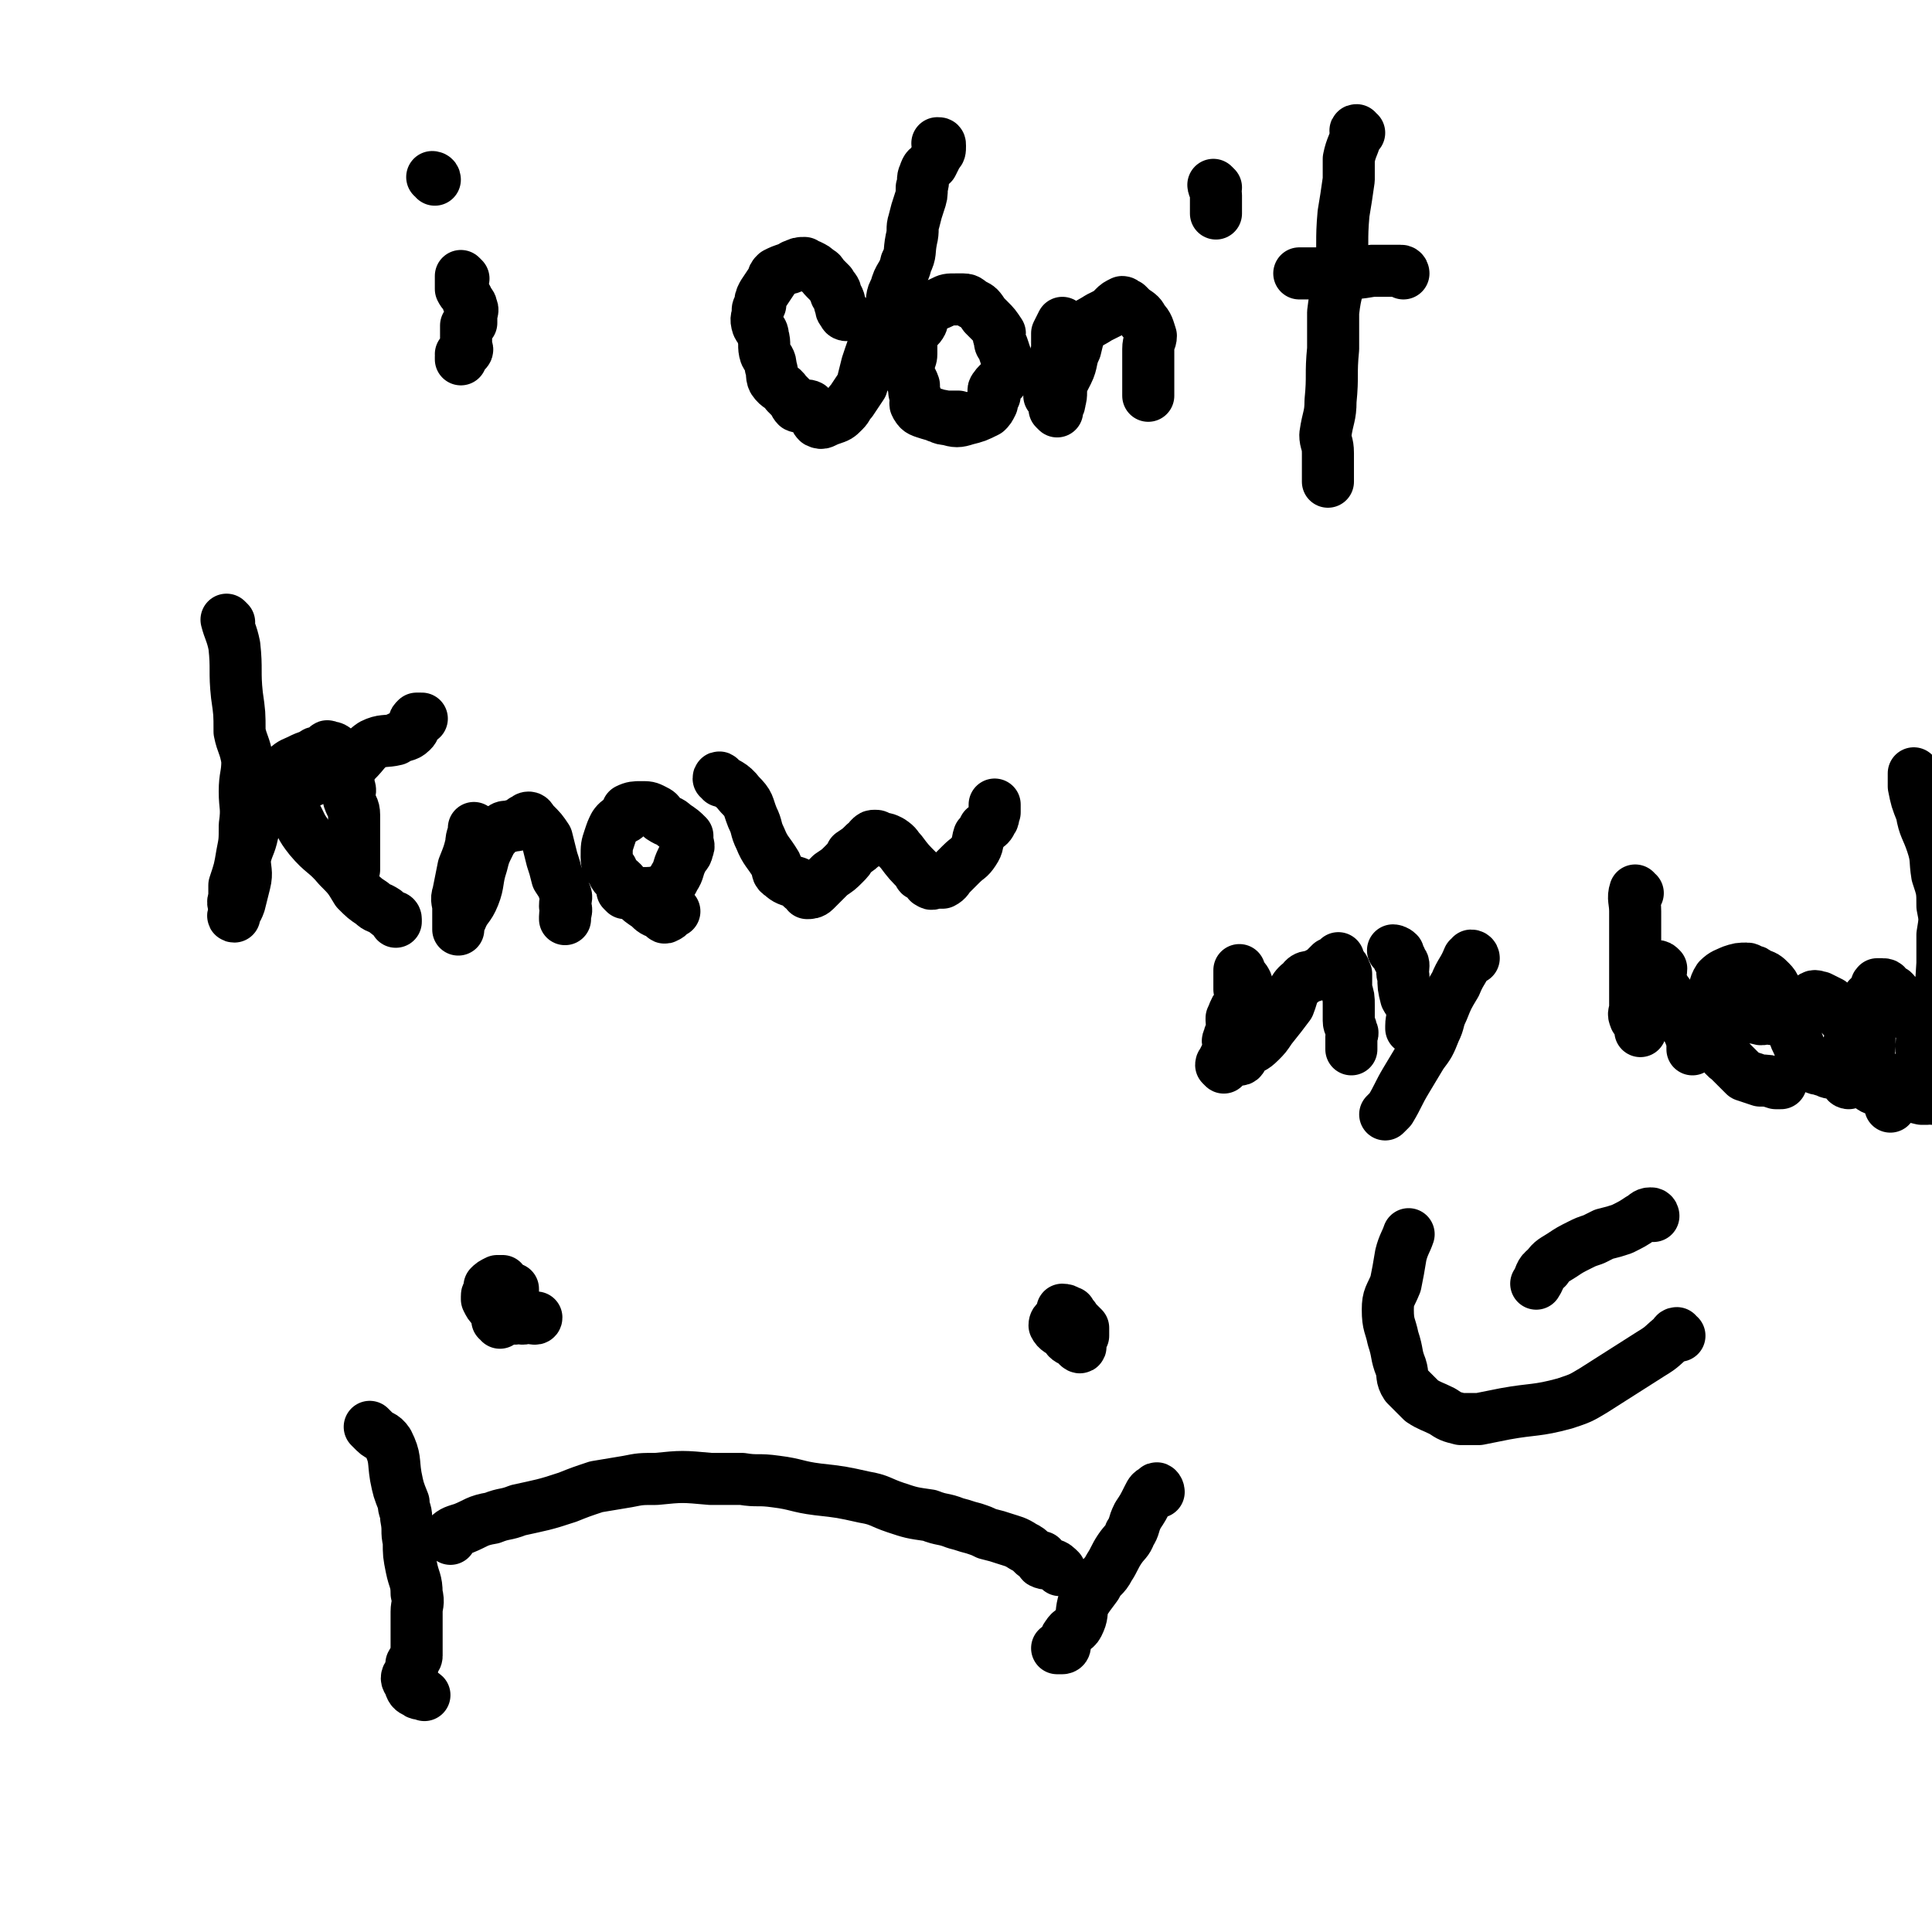 <svg viewBox='0 0 742 742' version='1.1' xmlns='http://www.w3.org/2000/svg' xmlns:xlink='http://www.w3.org/1999/xlink'><g fill='none' stroke='#000000' stroke-width='20' stroke-linecap='round' stroke-linejoin='round'><path d='M178,107c0,0 -1,-1 -1,-1 0,2 0,3 0,5 1,2 1,1 2,3 1,1 0,1 1,2 1,1 1,1 1,2 1,1 0,2 0,3 0,2 0,2 0,3 -1,1 -2,1 -2,1 0,1 0,1 0,2 0,1 0,1 0,2 0,1 0,1 0,2 0,1 0,1 0,2 0,1 1,1 0,2 0,0 -1,0 -2,1 0,0 0,0 0,0 1,1 0,1 0,1 0,0 0,0 0,0 0,1 0,1 0,1 '/><path d='M167,69c0,-1 -1,-1 -1,-1 '/><path d='M325,121c0,0 -1,0 -1,-1 -1,-1 -1,-1 -1,-2 -1,-2 0,-2 -2,-5 0,-2 -1,-2 -2,-4 -1,-1 -1,-1 -2,-2 -2,-2 -1,-2 -3,-3 -1,-1 -1,-1 -3,-2 -1,0 -1,0 -2,-1 -2,0 -2,0 -4,1 -1,0 -1,1 -2,1 -3,1 -3,1 -5,2 -1,1 -1,1 -1,2 -2,3 -2,3 -4,6 -1,2 -1,2 -1,4 -1,2 -1,1 -1,3 0,2 -1,2 0,5 1,2 2,2 2,4 1,3 0,4 1,7 1,2 2,2 2,5 1,2 0,3 1,5 2,3 3,2 5,5 1,1 1,1 2,2 1,1 1,2 2,3 2,1 3,-1 5,0 2,2 1,4 3,6 2,1 2,0 5,-1 3,-1 3,-1 5,-3 2,-2 1,-2 3,-4 2,-3 2,-3 4,-6 1,-4 1,-4 2,-8 2,-6 2,-6 4,-11 2,-5 3,-5 5,-11 1,-3 0,-4 2,-7 1,-5 3,-5 4,-10 2,-4 1,-4 2,-9 1,-4 0,-4 1,-7 1,-4 1,-4 2,-7 1,-3 1,-3 1,-6 1,-3 0,-3 1,-5 1,-3 1,-2 3,-4 1,-2 1,-2 2,-4 1,-1 1,-1 1,-3 0,0 0,0 0,0 0,-1 0,-1 -1,-1 0,0 0,0 0,0 '/><path d='M360,160c0,0 -1,-1 -1,-1 2,1 2,2 5,2 3,1 4,1 7,0 4,-1 4,-1 8,-3 1,-1 1,-1 2,-3 0,-1 0,-1 1,-3 0,-1 -1,-2 0,-3 2,-3 3,-2 4,-5 1,-2 1,-3 1,-5 -1,-3 -1,-3 -2,-6 -1,-1 -1,-1 -1,-3 -1,-1 0,-1 0,-2 -2,-3 -2,-3 -4,-5 -1,-1 -1,-1 -2,-2 -2,-3 -2,-3 -4,-4 -2,-1 -2,-2 -4,-2 -1,0 -1,0 -3,0 -3,0 -3,0 -5,1 -4,2 -4,1 -7,3 -1,2 0,2 -1,5 -1,2 -2,2 -3,4 -1,1 -1,1 -1,2 0,3 0,3 0,6 0,3 -2,3 -2,6 1,3 2,3 3,6 0,2 0,3 1,5 0,1 -1,2 0,3 1,2 2,2 5,3 3,1 3,0 6,1 3,0 4,0 5,0 '/><path d='M406,158c0,0 -1,-1 -1,-1 1,-1 2,-1 2,-3 1,-3 0,-3 1,-7 0,-3 0,-3 0,-6 0,-2 0,-2 0,-5 0,-1 0,-1 0,-3 0,-2 0,-2 0,-3 0,-1 0,-1 0,-1 0,-1 0,-1 0,-1 0,-1 0,-1 0,-2 0,-1 0,-1 0,-2 0,0 0,0 0,0 0,0 0,0 0,0 0,0 0,0 0,0 -1,2 -1,2 -2,4 0,3 0,3 0,6 0,2 -1,2 -1,5 -1,3 0,3 -1,6 0,2 0,1 -1,3 0,0 0,0 0,1 0,0 0,0 0,1 0,0 0,0 0,1 0,0 0,1 0,1 0,0 0,-1 0,-1 1,-1 1,0 2,-1 3,-3 3,-3 5,-7 2,-4 1,-5 3,-9 1,-4 1,-5 3,-8 2,-2 3,-2 6,-4 2,-1 2,-1 4,-2 1,-1 1,-1 2,-2 1,-1 1,-1 3,-2 1,0 1,1 2,1 1,1 1,1 2,2 3,2 3,2 4,4 2,2 2,3 3,6 0,2 -1,2 -1,5 0,2 0,2 0,3 0,4 0,4 0,7 0,2 0,2 0,4 0,1 0,1 0,2 0,1 0,1 0,2 '/><path d='M467,72c0,0 -1,-1 -1,-1 0,1 1,2 1,4 0,3 0,3 0,6 0,1 0,1 0,1 '/><path d='M522,51c-1,0 -1,-1 -1,-1 -1,0 0,1 0,1 -1,5 -2,5 -3,10 0,4 0,4 0,8 -1,7 -1,7 -2,13 -1,11 0,11 -1,21 -1,9 -2,8 -3,17 0,7 0,7 0,14 -1,10 0,10 -1,20 0,6 -1,6 -2,13 0,3 1,3 1,7 0,2 0,2 0,4 0,2 0,2 0,4 0,1 0,2 0,3 '/><path d='M539,105c0,0 0,-1 -1,-1 -5,0 -6,0 -11,0 -6,1 -6,1 -12,1 -4,0 -4,0 -9,0 -3,0 -4,0 -7,0 0,0 0,0 0,0 '/><path d='M88,239c0,0 -1,-1 -1,-1 1,4 2,5 3,10 1,9 0,10 1,19 1,7 1,7 1,14 1,5 2,5 3,11 0,6 -1,6 -1,12 0,6 1,6 0,13 0,6 0,6 -1,11 -1,6 -1,6 -3,12 0,3 0,3 0,5 -1,2 0,2 0,4 0,1 0,1 0,2 0,0 -1,1 0,1 0,-2 1,-2 2,-5 1,-4 1,-4 2,-8 1,-4 0,-5 0,-9 1,-5 2,-5 3,-10 1,-3 1,-4 2,-7 2,-4 2,-4 5,-9 1,-2 1,-3 2,-5 2,-2 2,-2 4,-4 2,-2 3,-2 5,-3 2,-1 2,-1 5,-2 1,-1 1,-1 2,-1 1,0 2,0 3,0 0,-1 0,-1 0,-1 0,-1 1,-2 1,-1 2,0 2,0 4,2 1,1 1,1 2,3 1,2 0,3 1,5 0,2 1,2 1,5 1,2 0,2 0,5 1,3 2,3 2,6 0,3 0,3 0,5 0,4 0,4 0,8 0,3 0,3 0,7 0,1 0,1 0,1 '/><path d='M106,308c0,0 -1,-1 -1,-1 0,-1 1,-1 2,-1 5,-2 5,-2 10,-5 7,-3 7,-3 14,-6 3,-2 3,-2 6,-3 3,-3 3,-4 6,-6 4,-2 5,-1 9,-2 3,-2 4,-1 6,-3 1,-1 1,-1 1,-3 0,-1 0,-1 1,-2 0,0 1,0 2,0 '/><path d='M101,305c0,-1 -1,-1 -1,-1 1,0 2,0 4,1 5,3 5,3 9,7 3,5 2,5 6,10 5,6 6,5 11,11 4,4 4,4 7,9 3,3 3,3 6,5 2,2 2,1 5,3 1,1 1,1 3,2 0,0 1,0 1,1 0,0 0,0 0,1 '/><path d='M178,343c0,0 -1,0 -1,-1 1,-2 2,-2 3,-4 1,-4 0,-4 1,-8 0,-3 -1,-3 0,-5 0,-2 1,-2 1,-4 0,-1 0,-1 0,-1 0,-1 0,-1 0,-1 0,-1 0,-1 0,-1 0,3 -1,3 -1,6 -1,4 -1,4 -3,9 -1,5 -1,5 -2,10 -1,3 0,3 0,6 0,2 0,2 0,5 0,1 0,1 0,1 0,1 0,2 0,2 0,-2 0,-3 1,-4 2,-5 3,-4 5,-9 2,-5 1,-6 3,-12 1,-4 1,-4 3,-8 1,-2 1,-2 2,-3 1,-2 1,-2 3,-3 1,-1 2,0 4,-1 2,0 2,0 4,-2 1,0 1,-1 2,-1 1,0 1,1 2,2 3,3 3,3 5,6 1,4 1,4 2,8 1,3 1,3 2,7 2,3 2,3 3,6 1,2 0,2 0,5 1,2 0,2 0,4 0,0 0,0 0,1 '/><path d='M240,343c0,0 -1,-1 -1,-1 3,0 4,1 7,1 4,0 5,0 8,-1 2,0 2,-1 3,-2 1,-1 1,-1 2,-3 2,-3 1,-3 3,-7 1,-2 2,-2 2,-4 1,-1 0,-2 0,-3 0,-1 0,-1 0,-2 -2,-2 -2,-2 -5,-4 -2,-2 -2,-1 -5,-3 -1,-2 -1,-2 -3,-3 -2,-1 -2,-1 -5,-1 -2,0 -3,0 -5,1 0,0 1,1 0,2 -1,2 -3,1 -5,4 -1,2 -1,2 -2,5 -1,3 -1,3 -1,7 0,2 0,3 2,5 1,3 2,3 4,5 2,3 2,3 5,5 2,2 2,2 5,4 2,2 2,2 5,3 1,1 1,2 2,1 1,0 1,-1 1,-2 1,0 1,0 2,0 '/><path d='M277,300c0,-1 -1,-2 -1,-1 3,2 5,2 8,6 4,4 3,4 5,9 2,4 1,4 3,8 2,5 3,5 6,10 1,2 0,3 2,4 2,2 3,2 6,3 1,1 1,1 2,2 1,0 1,0 1,0 1,1 0,1 1,1 0,1 0,1 0,1 1,0 2,0 3,-1 1,-1 1,-1 2,-2 2,-2 2,-2 4,-4 3,-2 3,-2 5,-4 2,-2 2,-2 3,-4 3,-2 3,-2 5,-4 1,0 1,0 2,-1 0,0 0,-1 0,-1 1,-1 1,-1 2,-1 1,0 1,0 1,1 3,0 3,0 5,1 3,2 2,2 4,4 3,4 3,4 7,8 0,1 0,1 1,1 1,1 1,1 2,2 1,0 0,1 1,1 1,1 1,0 3,0 1,0 1,0 2,0 2,-1 2,-2 3,-3 2,-2 2,-2 4,-4 3,-3 3,-2 5,-5 2,-3 1,-3 2,-6 1,-1 1,-1 2,-3 2,-1 2,-1 3,-3 1,-1 0,-2 1,-3 0,-1 0,-2 0,-3 '/><path d='M192,508c0,-1 0,-1 -1,-1 0,-1 1,0 1,-1 0,-1 -1,-1 0,-2 1,-3 2,-3 4,-6 1,0 1,-1 1,-1 0,-1 0,-1 0,-2 -1,0 -1,0 -2,-1 -1,0 -1,-1 -2,-2 -1,0 -1,0 -1,0 -1,0 -1,0 -1,0 -2,1 -2,1 -3,2 0,1 0,1 0,3 -1,0 -1,0 -1,1 0,1 0,1 0,1 1,2 1,2 2,3 1,1 2,1 3,1 2,2 2,2 4,3 2,1 2,0 4,0 1,1 1,0 2,0 2,0 4,1 4,0 0,0 -1,0 -3,0 '/><path d='M411,514c0,0 -1,-1 -1,-1 1,-1 2,0 3,-1 0,0 -1,-1 -1,-1 0,-1 1,-1 0,-2 0,-1 -1,-1 -1,-2 -1,-1 0,-1 0,-2 0,0 0,0 0,0 -1,-1 -1,-2 -3,-2 0,0 0,0 0,1 -1,1 0,1 0,2 -1,1 -3,1 -3,3 1,2 2,2 5,4 0,1 0,1 0,1 1,1 2,1 3,1 0,1 0,1 1,2 0,0 1,1 1,0 0,0 -1,-1 -1,-1 0,-2 1,-1 2,-3 0,0 0,0 0,-1 0,-1 0,-1 0,-2 -1,-1 -1,-1 -2,-2 -1,-1 -1,-1 -2,-2 0,0 1,0 0,0 -1,-1 -1,-1 -2,-1 0,0 1,0 1,0 0,0 -2,0 -2,0 0,0 1,1 2,0 0,0 0,-1 0,-1 '/><path d='M173,591c0,-1 -1,-1 -1,-1 2,-2 3,-2 6,-3 5,-2 5,-3 11,-4 5,-2 5,-1 10,-3 9,-2 10,-2 19,-5 5,-2 5,-2 11,-4 6,-1 6,-1 12,-2 5,-1 5,-1 11,-1 10,-1 10,-1 21,0 6,0 6,0 12,0 6,1 6,0 13,1 8,1 8,2 16,3 9,1 9,1 18,3 6,1 6,2 12,4 6,2 6,2 13,3 5,2 5,1 10,3 4,1 3,1 7,2 3,1 3,1 5,2 4,1 4,1 7,2 3,1 4,1 7,3 2,1 2,1 4,3 2,1 2,1 3,2 2,1 2,1 4,2 1,0 2,1 3,2 0,0 -1,-1 -3,-2 -2,-1 -2,0 -4,-1 -1,-1 0,-1 0,-2 '/><path d='M143,549c0,0 -1,-1 -1,-1 0,0 1,1 2,2 2,2 3,1 5,4 3,6 2,7 3,13 1,5 1,5 3,10 0,3 1,3 1,6 1,5 0,5 1,9 0,5 0,5 1,10 1,5 2,5 2,10 1,4 0,4 0,7 0,3 0,3 0,6 0,2 0,2 0,5 0,3 0,3 0,6 0,1 -1,1 -2,3 0,1 1,1 0,2 0,1 -1,1 -1,2 -1,1 -1,2 0,3 1,3 1,3 3,4 1,1 2,0 3,1 '/><path d='M445,573c0,-1 -1,-2 -1,-1 -2,1 -2,1 -3,3 -2,4 -2,4 -4,7 -2,4 -1,4 -3,7 -1,3 -2,3 -4,6 -2,3 -2,4 -4,7 -2,4 -3,3 -5,7 -3,4 -3,4 -5,7 -1,4 0,4 -2,8 -1,2 -3,2 -4,4 -1,1 -1,2 -1,3 0,1 0,1 0,1 0,1 -1,1 -1,1 -1,0 -1,0 -2,0 '/><path d='M470,410c0,0 0,0 -1,-1 0,-1 1,-1 1,-2 1,-2 1,-2 2,-4 0,-1 0,-1 0,-2 0,-1 -1,-1 0,-2 0,-2 1,-2 2,-4 0,-1 -1,-1 -1,-3 0,0 0,-1 0,-1 1,-2 1,-3 2,-4 1,-2 2,-2 2,-4 0,-2 0,-2 -1,-3 0,-1 0,-1 0,-1 0,-2 0,-2 0,-4 0,-1 0,-1 0,-2 0,-1 0,0 0,0 1,3 3,3 3,6 -1,5 -2,5 -3,10 0,2 0,2 0,4 0,3 0,3 0,6 0,2 0,2 0,3 0,1 0,1 0,2 0,1 0,1 0,2 0,0 0,1 0,1 1,0 1,-1 2,-3 3,-2 3,-1 6,-4 2,-2 2,-2 4,-5 4,-5 4,-5 7,-9 2,-5 1,-6 5,-9 2,-3 3,-1 6,-3 2,-1 2,-1 3,-2 1,-1 1,-1 2,-2 2,0 2,-1 3,-2 0,0 -1,1 -1,2 0,0 0,0 0,1 0,0 0,0 0,0 1,0 2,-1 2,0 2,1 1,2 2,3 0,3 0,3 0,6 1,3 1,3 1,6 0,1 0,1 0,3 0,2 0,2 0,3 0,2 1,2 1,4 1,1 0,1 0,2 0,2 0,2 0,3 0,1 0,1 0,2 0,0 0,0 0,0 '/><path d='M536,366c0,0 -1,-1 -1,-1 0,0 1,0 2,1 0,0 0,0 0,1 0,0 0,0 0,1 0,0 0,0 0,0 1,0 1,0 1,1 1,1 1,1 1,2 0,2 -1,2 0,4 0,4 0,4 1,8 1,2 2,2 2,4 1,4 0,4 0,7 0,1 0,1 0,1 '/><path d='M566,368c0,0 0,-1 -1,-1 0,0 0,1 -1,1 -2,5 -3,5 -5,10 -3,5 -3,5 -5,10 -2,4 -1,4 -3,8 -2,5 -2,5 -5,9 -3,5 -3,5 -6,10 -3,5 -3,6 -6,11 -1,1 -1,1 -2,2 '/><path d='M629,343c-1,0 -1,-1 -1,-1 -1,3 0,4 0,8 0,4 0,4 0,8 0,7 0,7 0,13 0,4 0,4 0,9 0,3 0,3 0,7 0,2 -1,2 0,4 0,1 2,0 2,1 1,1 0,1 0,3 0,0 0,1 0,1 0,-2 1,-3 1,-5 1,-4 -1,-4 0,-8 1,-4 2,-4 4,-7 0,-1 -1,-2 0,-3 0,-1 1,0 1,-1 0,0 0,-1 0,-1 1,0 1,0 2,1 0,2 -1,3 0,5 2,5 3,4 5,9 1,2 1,2 2,4 1,3 2,2 3,5 1,2 1,2 2,5 0,1 0,2 0,3 '/><path d='M659,382c0,0 -1,-1 -1,-1 1,2 2,3 4,5 3,2 3,2 7,3 3,1 3,2 6,2 2,1 2,0 3,0 2,0 3,1 4,0 1,-1 0,-2 0,-3 1,-3 1,-3 0,-5 0,-3 0,-4 -2,-6 -2,-2 -2,-2 -5,-3 -1,-1 -1,-1 -2,-1 -1,0 -1,-1 -2,-1 -3,0 -3,0 -6,1 -2,1 -3,1 -5,3 -2,3 -1,4 -3,7 -1,3 -2,2 -2,5 -1,2 0,2 0,4 0,2 -1,2 0,4 2,3 3,3 5,6 2,2 1,3 4,5 3,3 3,3 6,6 3,1 3,1 6,2 3,0 3,0 6,1 1,0 1,0 2,0 0,0 0,0 0,0 '/><path d='M710,416c0,0 -1,0 -1,-1 1,-1 2,-1 2,-2 2,-5 2,-5 2,-10 0,-3 0,-3 -1,-5 -1,-3 -1,-3 -3,-6 -2,-2 -2,-2 -4,-5 -1,-1 -1,-1 -2,-2 -2,-1 -2,-1 -4,-2 -1,0 -2,-1 -3,0 -2,1 -2,1 -4,2 -1,2 -2,2 -2,4 -1,3 -2,3 -1,6 0,4 1,4 2,7 1,2 0,2 1,4 2,2 2,2 5,4 1,1 2,0 3,1 1,0 2,1 3,1 1,-1 1,0 2,-1 1,-1 1,-1 3,-3 1,-1 1,-1 2,-3 0,-1 0,-1 0,-2 0,0 -1,-1 0,-1 0,1 0,1 1,3 2,2 3,2 5,5 1,3 0,4 2,7 2,2 3,1 6,3 1,1 2,1 2,3 1,1 0,1 0,2 0,0 0,0 0,0 '/><path d='M731,416c0,0 -1,0 -1,-1 1,0 2,1 4,0 2,-2 2,-2 3,-4 1,-1 1,-1 1,-3 1,-2 0,-2 0,-3 0,-2 0,-2 0,-4 0,-2 1,-2 0,-4 0,-3 -1,-3 -2,-5 -1,-1 -2,-1 -3,-3 -1,-1 -1,-1 -2,-3 -1,-2 -1,-3 -3,-4 -1,-2 -1,-1 -2,-2 -2,-1 -1,-2 -3,-2 -1,0 -1,0 -2,0 -1,1 0,1 0,1 -1,2 -1,2 -2,3 -1,1 -2,1 -2,3 -1,3 0,3 1,6 0,2 0,2 0,4 0,3 0,3 0,7 0,2 -1,2 0,5 0,2 1,2 2,4 1,2 0,2 2,4 2,3 2,4 4,5 2,2 2,1 4,1 4,0 4,0 8,1 1,0 1,0 2,0 1,-1 1,0 2,0 1,-1 1,-2 1,-4 1,-6 0,-6 0,-12 1,-18 2,-18 3,-36 0,-6 0,-6 0,-11 1,-6 1,-6 0,-11 0,-6 0,-6 -2,-12 -1,-6 0,-6 -2,-12 -2,-6 -3,-6 -4,-12 -2,-5 -2,-5 -3,-10 0,-2 0,-3 0,-5 '/><path d='M635,467c0,0 0,-1 -1,-1 -2,0 -2,1 -4,2 -3,2 -3,2 -7,4 -3,1 -3,1 -7,2 -2,1 -2,1 -4,2 -3,1 -3,1 -5,2 -4,2 -4,2 -7,4 -3,2 -4,2 -6,5 -3,2 -2,3 -4,6 '/><path d='M645,513c-1,0 -1,-1 -1,-1 -1,0 -1,1 -1,1 -5,4 -4,4 -9,7 -11,7 -11,7 -22,14 -5,3 -5,3 -11,5 -11,3 -12,2 -23,4 -5,1 -5,1 -10,2 -3,0 -3,0 -7,0 -4,-1 -4,-1 -7,-3 -4,-2 -5,-2 -8,-4 -3,-3 -3,-3 -6,-6 -2,-3 -1,-4 -2,-7 -2,-5 -1,-5 -3,-11 -1,-5 -2,-5 -2,-11 0,-5 1,-5 3,-10 1,-5 1,-5 2,-11 1,-4 2,-5 3,-8 '/></g>
</svg>